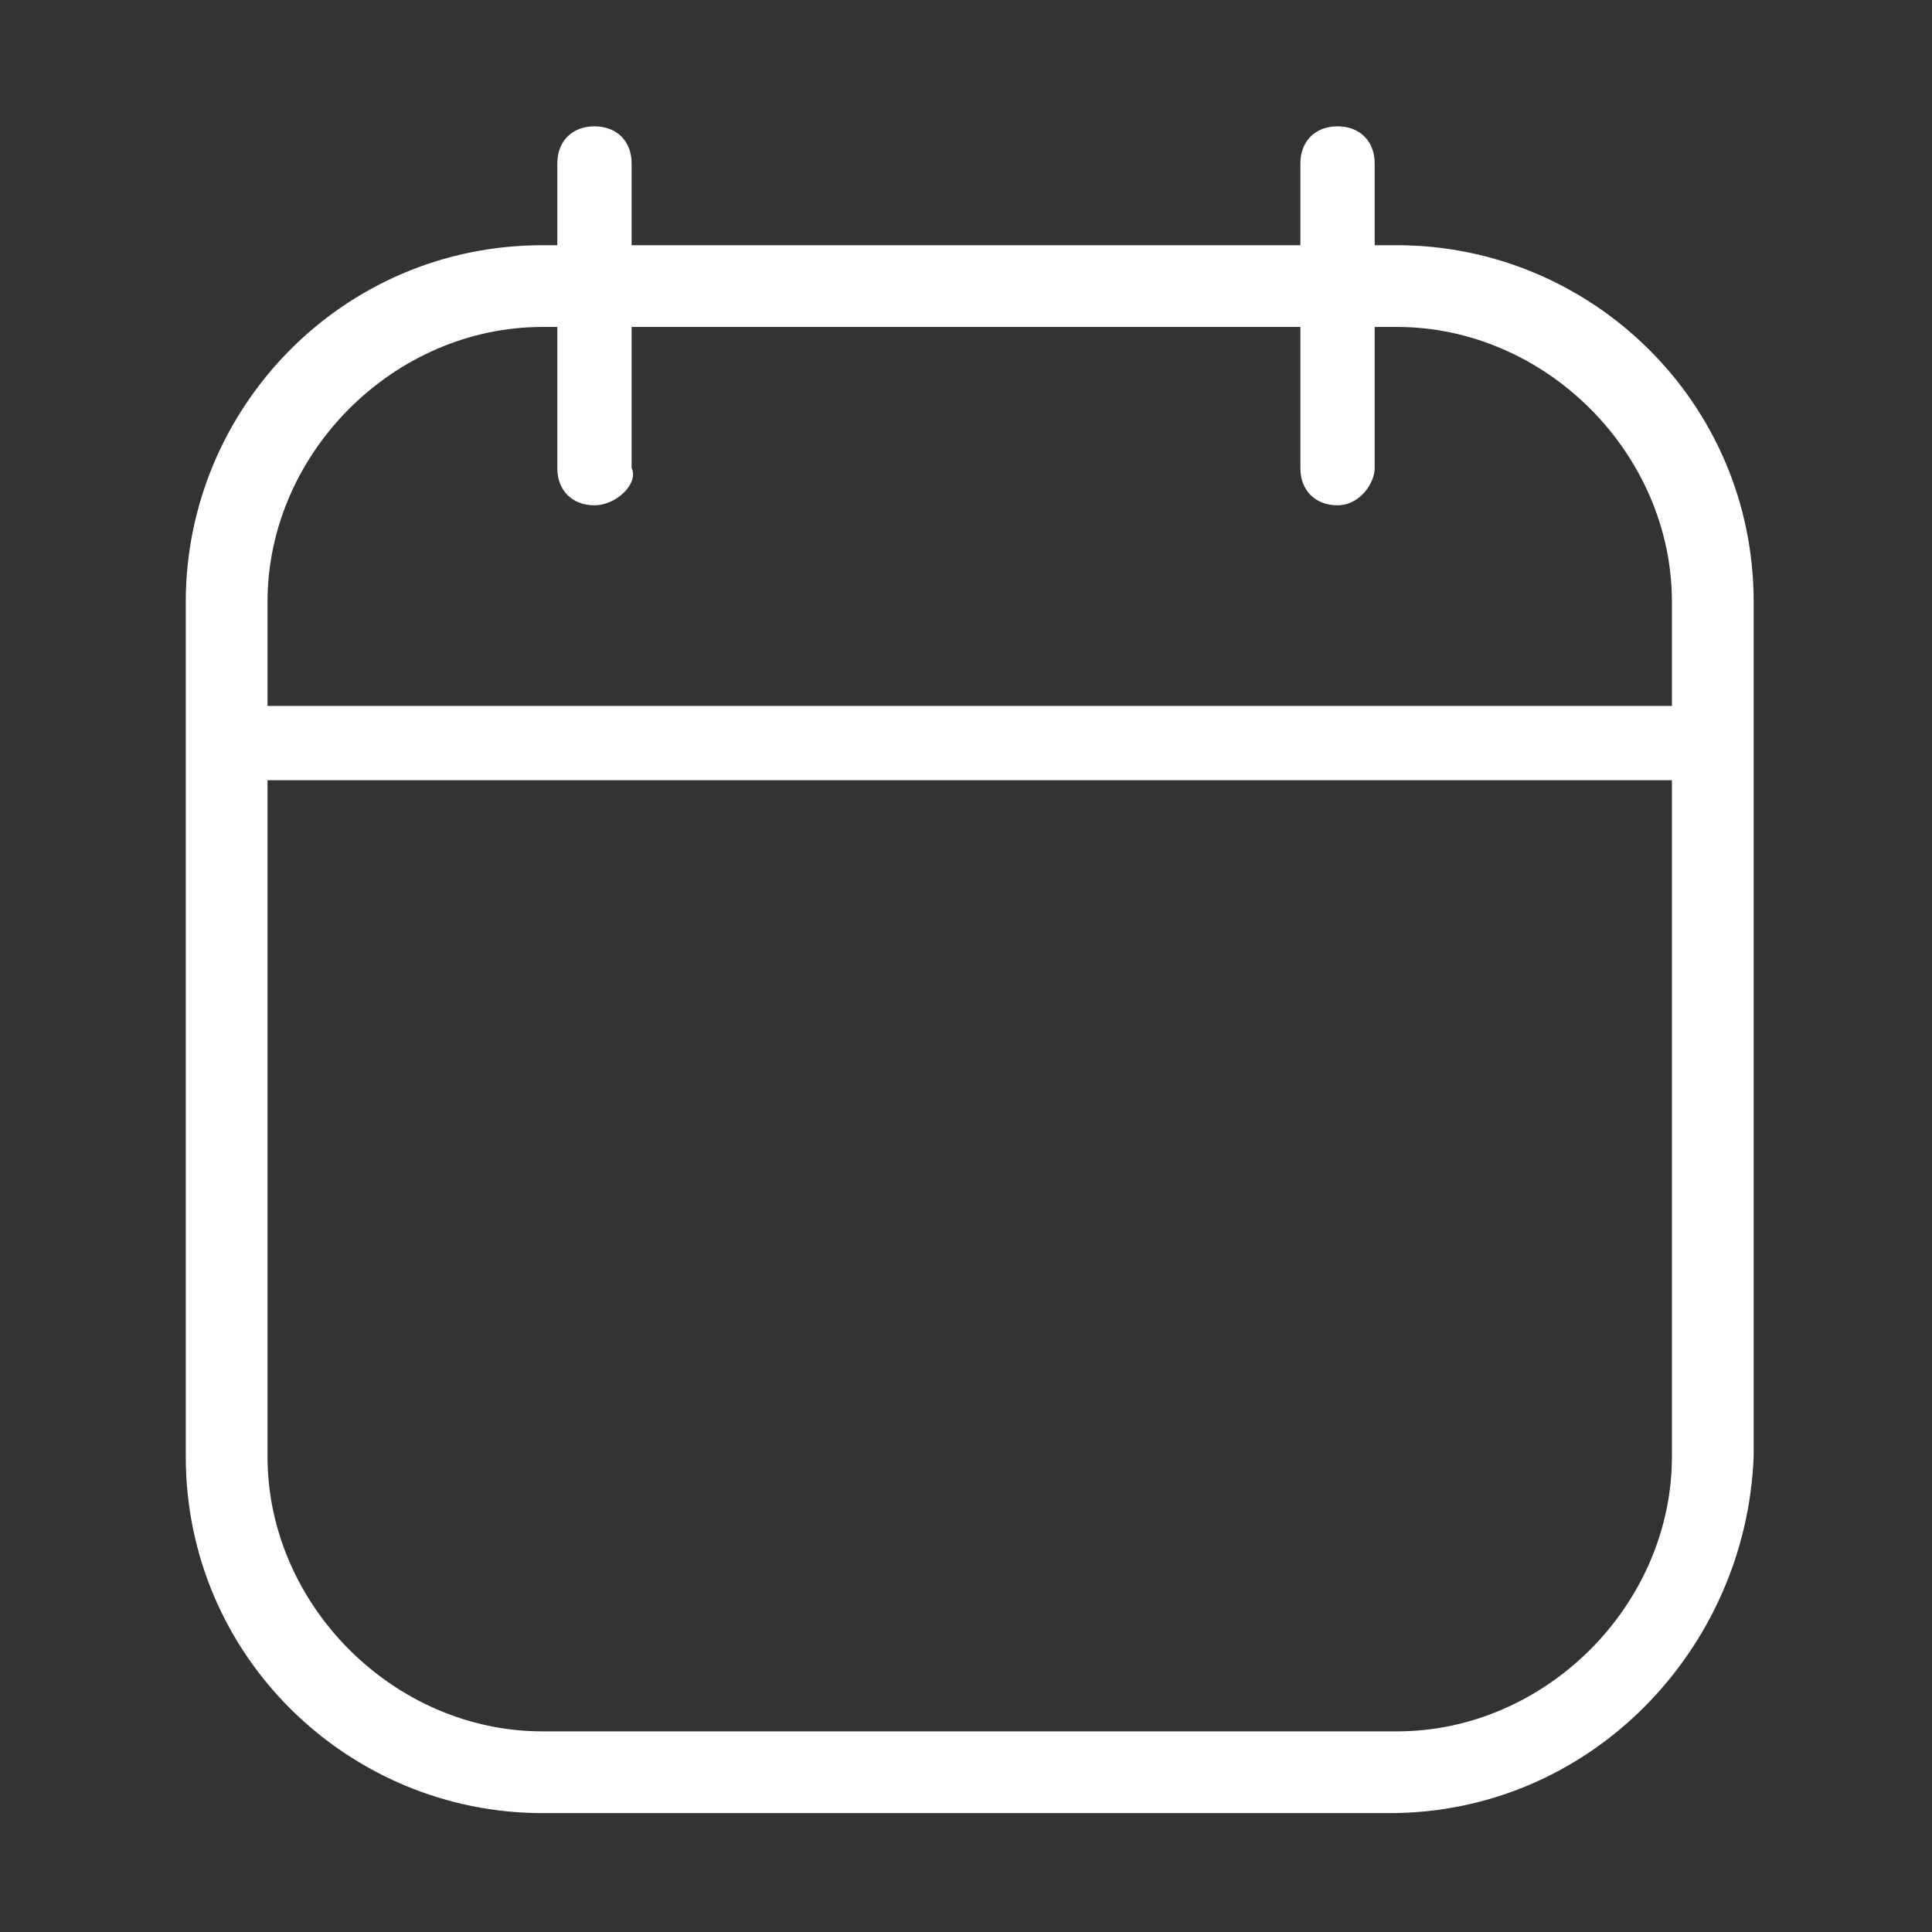 <?xml version="1.0" encoding="utf-8"?>
<!-- Generator: Adobe Illustrator 25.4.1, SVG Export Plug-In . SVG Version: 6.00 Build 0)  -->
<svg version="1.1" id="Layer_1" xmlns="http://www.w3.org/2000/svg" xmlns:xlink="http://www.w3.org/1999/xlink" x="0px" y="0px"
	 viewBox="0 0 26 26" style="enable-background:new 0 0 26 26;" xml:space="preserve">
<rect x="0" y="0" width="26" height="26" fill="#333333" stroke="none"/>
<style type="text/css">
	.st0{fill:#FFFFFF;}
	.st1{fill:#FFFFFF;stroke:#FFFFFF;stroke-width:0.4;stroke-miterlimit:10;}
</style>
<g>
	<g>
		<path class="st0" d="M18.7,24.4H7.3c-2.6,0-4.8-2.1-4.8-4.8V8.1c0-2.6,2.1-4.8,4.8-4.8h11.5c2.6,0,4.8,2.1,4.8,4.8v11.5
			C23.5,22.2,21.4,24.4,18.7,24.4z M7.3,4.4c-2,0-3.7,1.7-3.7,3.7v11.5c0,2,1.7,3.7,3.7,3.7h11.5c2,0,3.7-1.7,3.7-3.7V8.1
			c0-2-1.7-3.7-3.7-3.7H7.3z"/>
	</g>
	<g>
		<path class="st0" d="M22.7,10.5H3.3c-0.3,0-0.5-0.2-0.5-0.5S3,9.5,3.3,9.5h19.5c0.3,0,0.5,0.2,0.5,0.5S23,10.5,22.7,10.5z"/>
	</g>
	<g>
		<g>
			<path class="st0" d="M8,6.8c-0.3,0-0.5-0.2-0.5-0.5V2.2c0-0.3,0.2-0.5,0.5-0.5s0.5,0.2,0.5,0.5v4.1C8.6,6.5,8.3,6.8,8,6.8z"/>
		</g>
		<g>
			<path class="st0" d="M18,6.8c-0.3,0-0.5-0.2-0.5-0.5V2.2c0-0.3,0.2-0.5,0.5-0.5s0.5,0.2,0.5,0.5v4.1C18.5,6.5,18.3,6.8,18,6.8z"
				/>
		</g>
	</g>
</g>
</svg>

